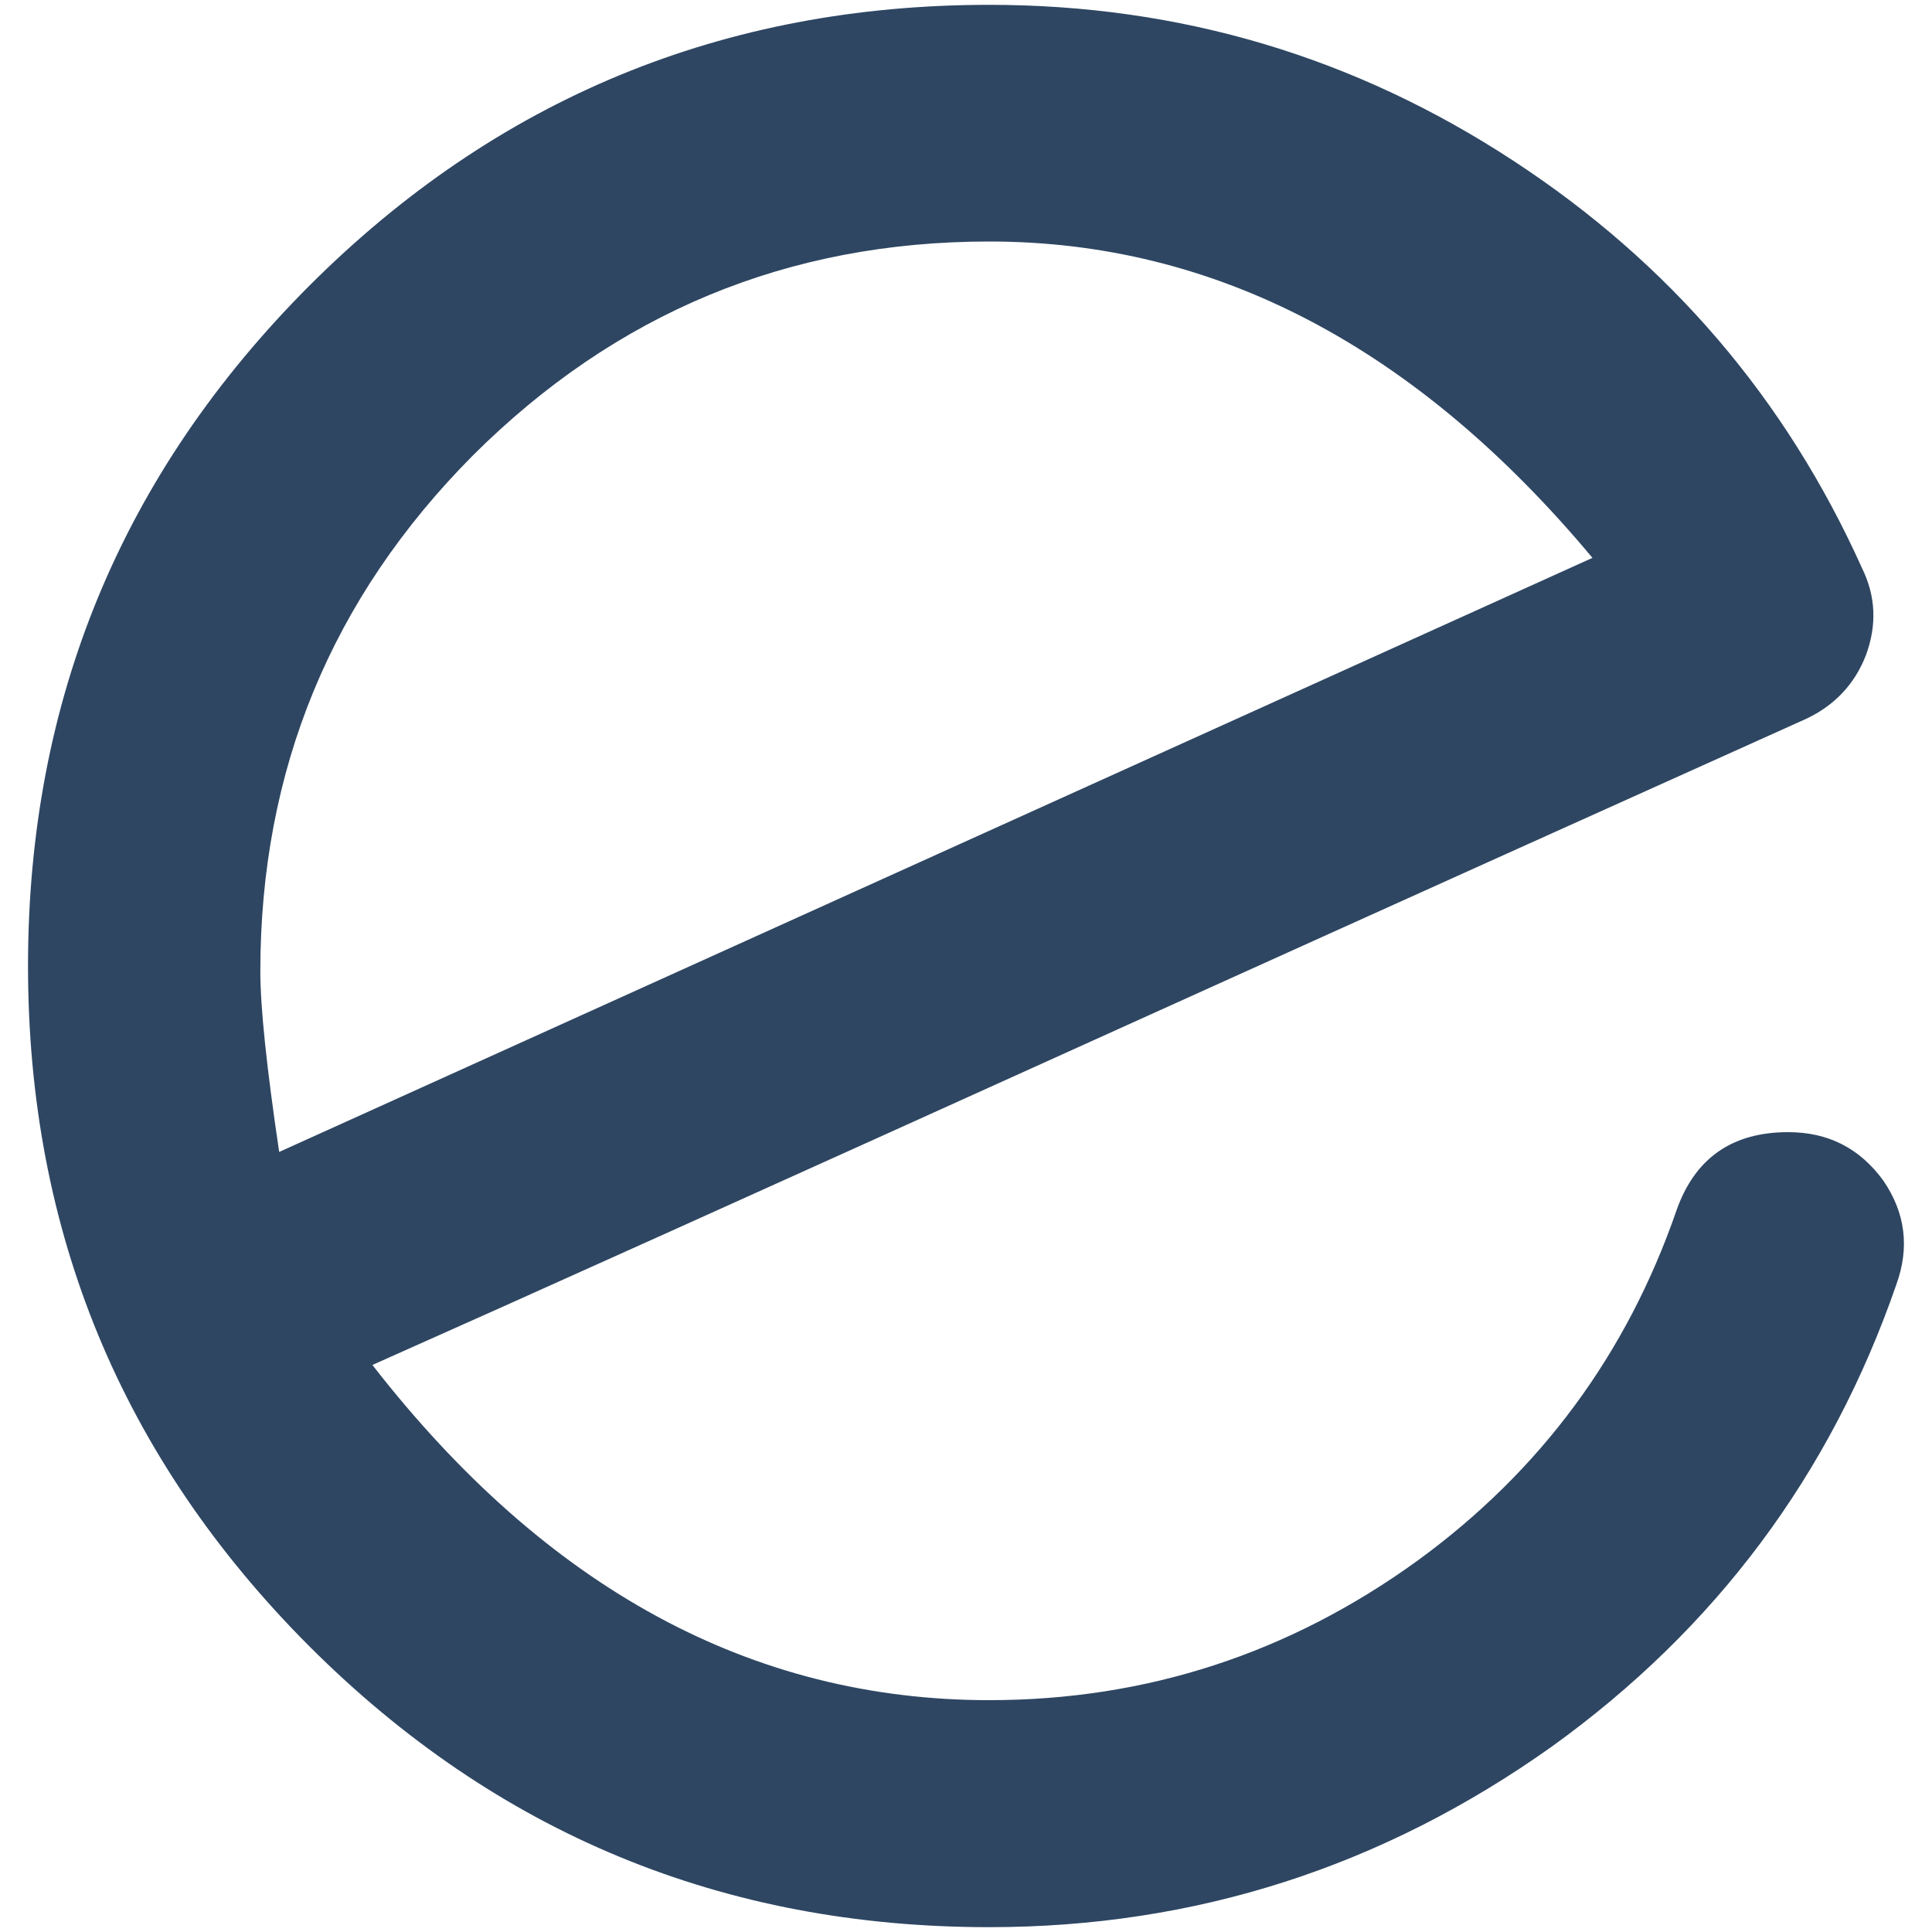 <?xml version="1.0" encoding="utf-8"?>
<!-- Generator: Adobe Illustrator 23.0.4, SVG Export Plug-In . SVG Version: 6.00 Build 0)  -->
<svg version="1.1" id="Layer_1" xmlns="http://www.w3.org/2000/svg" xmlns:xlink="http://www.w3.org/1999/xlink" x="0px" y="0px"
	 viewBox="0 0 400 400" style="enable-background:new 0 0 400 400;" xml:space="preserve">
<style type="text/css">
	.st0{display:none;fill:#2E4662;}
	.st1{fill:#2E4662;}
	.st2{display:none;}
	.st3{display:inline;fill:#2E4662;}
</style>
<path class="st0" d="M200,5C92.3,5,5,92.3,5,200c0,107.7,87.3,195,195,195c107.7,0,195-87.3,195-195C395,92.3,307.7,5,200,5z
	 M298.2,160.7c0.1,2.1,0.1,4.2,0.1,6.4c0,64.9-49.4,139.8-139.8,139.8c-27.8,0-53.6-8.1-75.3-22.1c3.8,0.4,7.8,0.7,11.7,0.7
	c23,0,44.2-7.9,61-21c-21.5-0.4-39.7-14.6-45.9-34.1c3,0.6,6.1,0.9,9.2,0.9c4.5,0,8.8-0.6,12.9-1.7c-22.5-4.5-39.4-24.4-39.4-48.2
	c0-0.2,0-0.4,0-0.6c6.6,3.7,14.2,5.9,22.3,6.2c-13.2-8.8-21.9-23.9-21.9-40.9c0-9,2.4-17.5,6.7-24.7c24.2,29.7,60.5,49.3,101.3,51.3
	c-0.8-3.6-1.3-7.3-1.3-11.2c0-27.1,22-49.1,49.1-49.1c14.1,0,26.9,6,35.9,15.5c11.2-2.2,21.7-6.3,31.2-11.9
	c-3.7,11.5-11.5,21.1-21.6,27.2c9.9-1.2,19.4-3.8,28.2-7.7C316.2,145.1,307.8,153.8,298.2,160.7z"/>
<circle class="st0" cx="210.9" cy="206.9" r="160.9"/>
<path class="st1" d="M329.7,115.5l-271.9,123c-2.6-17.5-3.9-29.9-3.9-37.4c0-41.7,14.7-77.3,44-106.8C127.5,64.8,163.1,50,204.8,50
	C251.6,50,293.2,71.8,329.7,115.5L329.7,115.5L329.7,115.5z M313.5,33.4C280.6,11.8,244.4,1,204.8,1C149.8,1,102.8,20.4,64,59.2
	C25.2,98.1,5.8,145,5.8,200c0,55,19.4,101.9,58.2,140.8c38.8,38.8,85.7,58.2,140.8,58.2c42.7,0,81.5-12.5,116.5-37.4
	c33.9-24.4,57.7-56.3,71.3-95.6c2.8-7.7,1.9-14.9-2.7-21.6c-4.9-6.7-11.4-10-19.7-10c-11.6,0-19.3,5.4-23.1,16.2
	c-10.3,29.8-28.2,54-53.6,72.5C267,342.3,237.4,352,204.8,352c-49.1,0-91.7-23.1-127.7-69.4c30.6-13.6,82.3-36.9,155-69.8
	c58.6-26.5,105.9-47.8,141.9-64c5.9-2.8,10-7.2,12.3-13.1c2.3-6.2,2.1-12.2-0.8-18.1C369.7,82.5,345.7,54.5,313.5,33.4L313.5,33.4
	L313.5,33.4z"/>
<g class="st2">
	<path class="st3" d="M200,5C92.3,5,5,92.3,5,200c0,107.7,87.3,195,195,195c107.7,0,195-87.3,195-195C395,92.3,307.7,5,200,5z
		 M308.6,294.7c0,8.7-7.2,15.7-16.1,15.7H107.1c-8.9,0-16.1-7-16.1-15.7V107.1c0-8.7,7.2-15.7,16.1-15.7h185.4
		c8.9,0,16.1,7,16.1,15.7V294.7z"/>
	<path class="st3" d="M237.6,173.6c-17.4,0-25.2,9.6-29.6,16.3v0.3h-0.2c0.1-0.1,0.2-0.2,0.2-0.3v-14h-32.9c0.4,9.3,0,98.9,0,98.9
		H208v-55.2c0-3,0.2-5.9,1.1-8c2.4-5.9,7.8-12,16.9-12c11.9,0,16.6,9.1,16.6,22.4v52.9h32.9V218
		C275.5,187.7,259.3,173.6,237.6,173.6z"/>
	<path class="st3" d="M140.8,128.2c-11.2,0-18.6,7.4-18.6,17.1c0,9.5,7.1,17.1,18.2,17.1h0.2c11.5,0,18.6-7.6,18.6-17.1
		C158.9,135.6,152,128.2,140.8,128.2z"/>
	<rect x="124.1" y="175.9" class="st3" width="32.9" height="98.9"/>
</g>
</svg>
